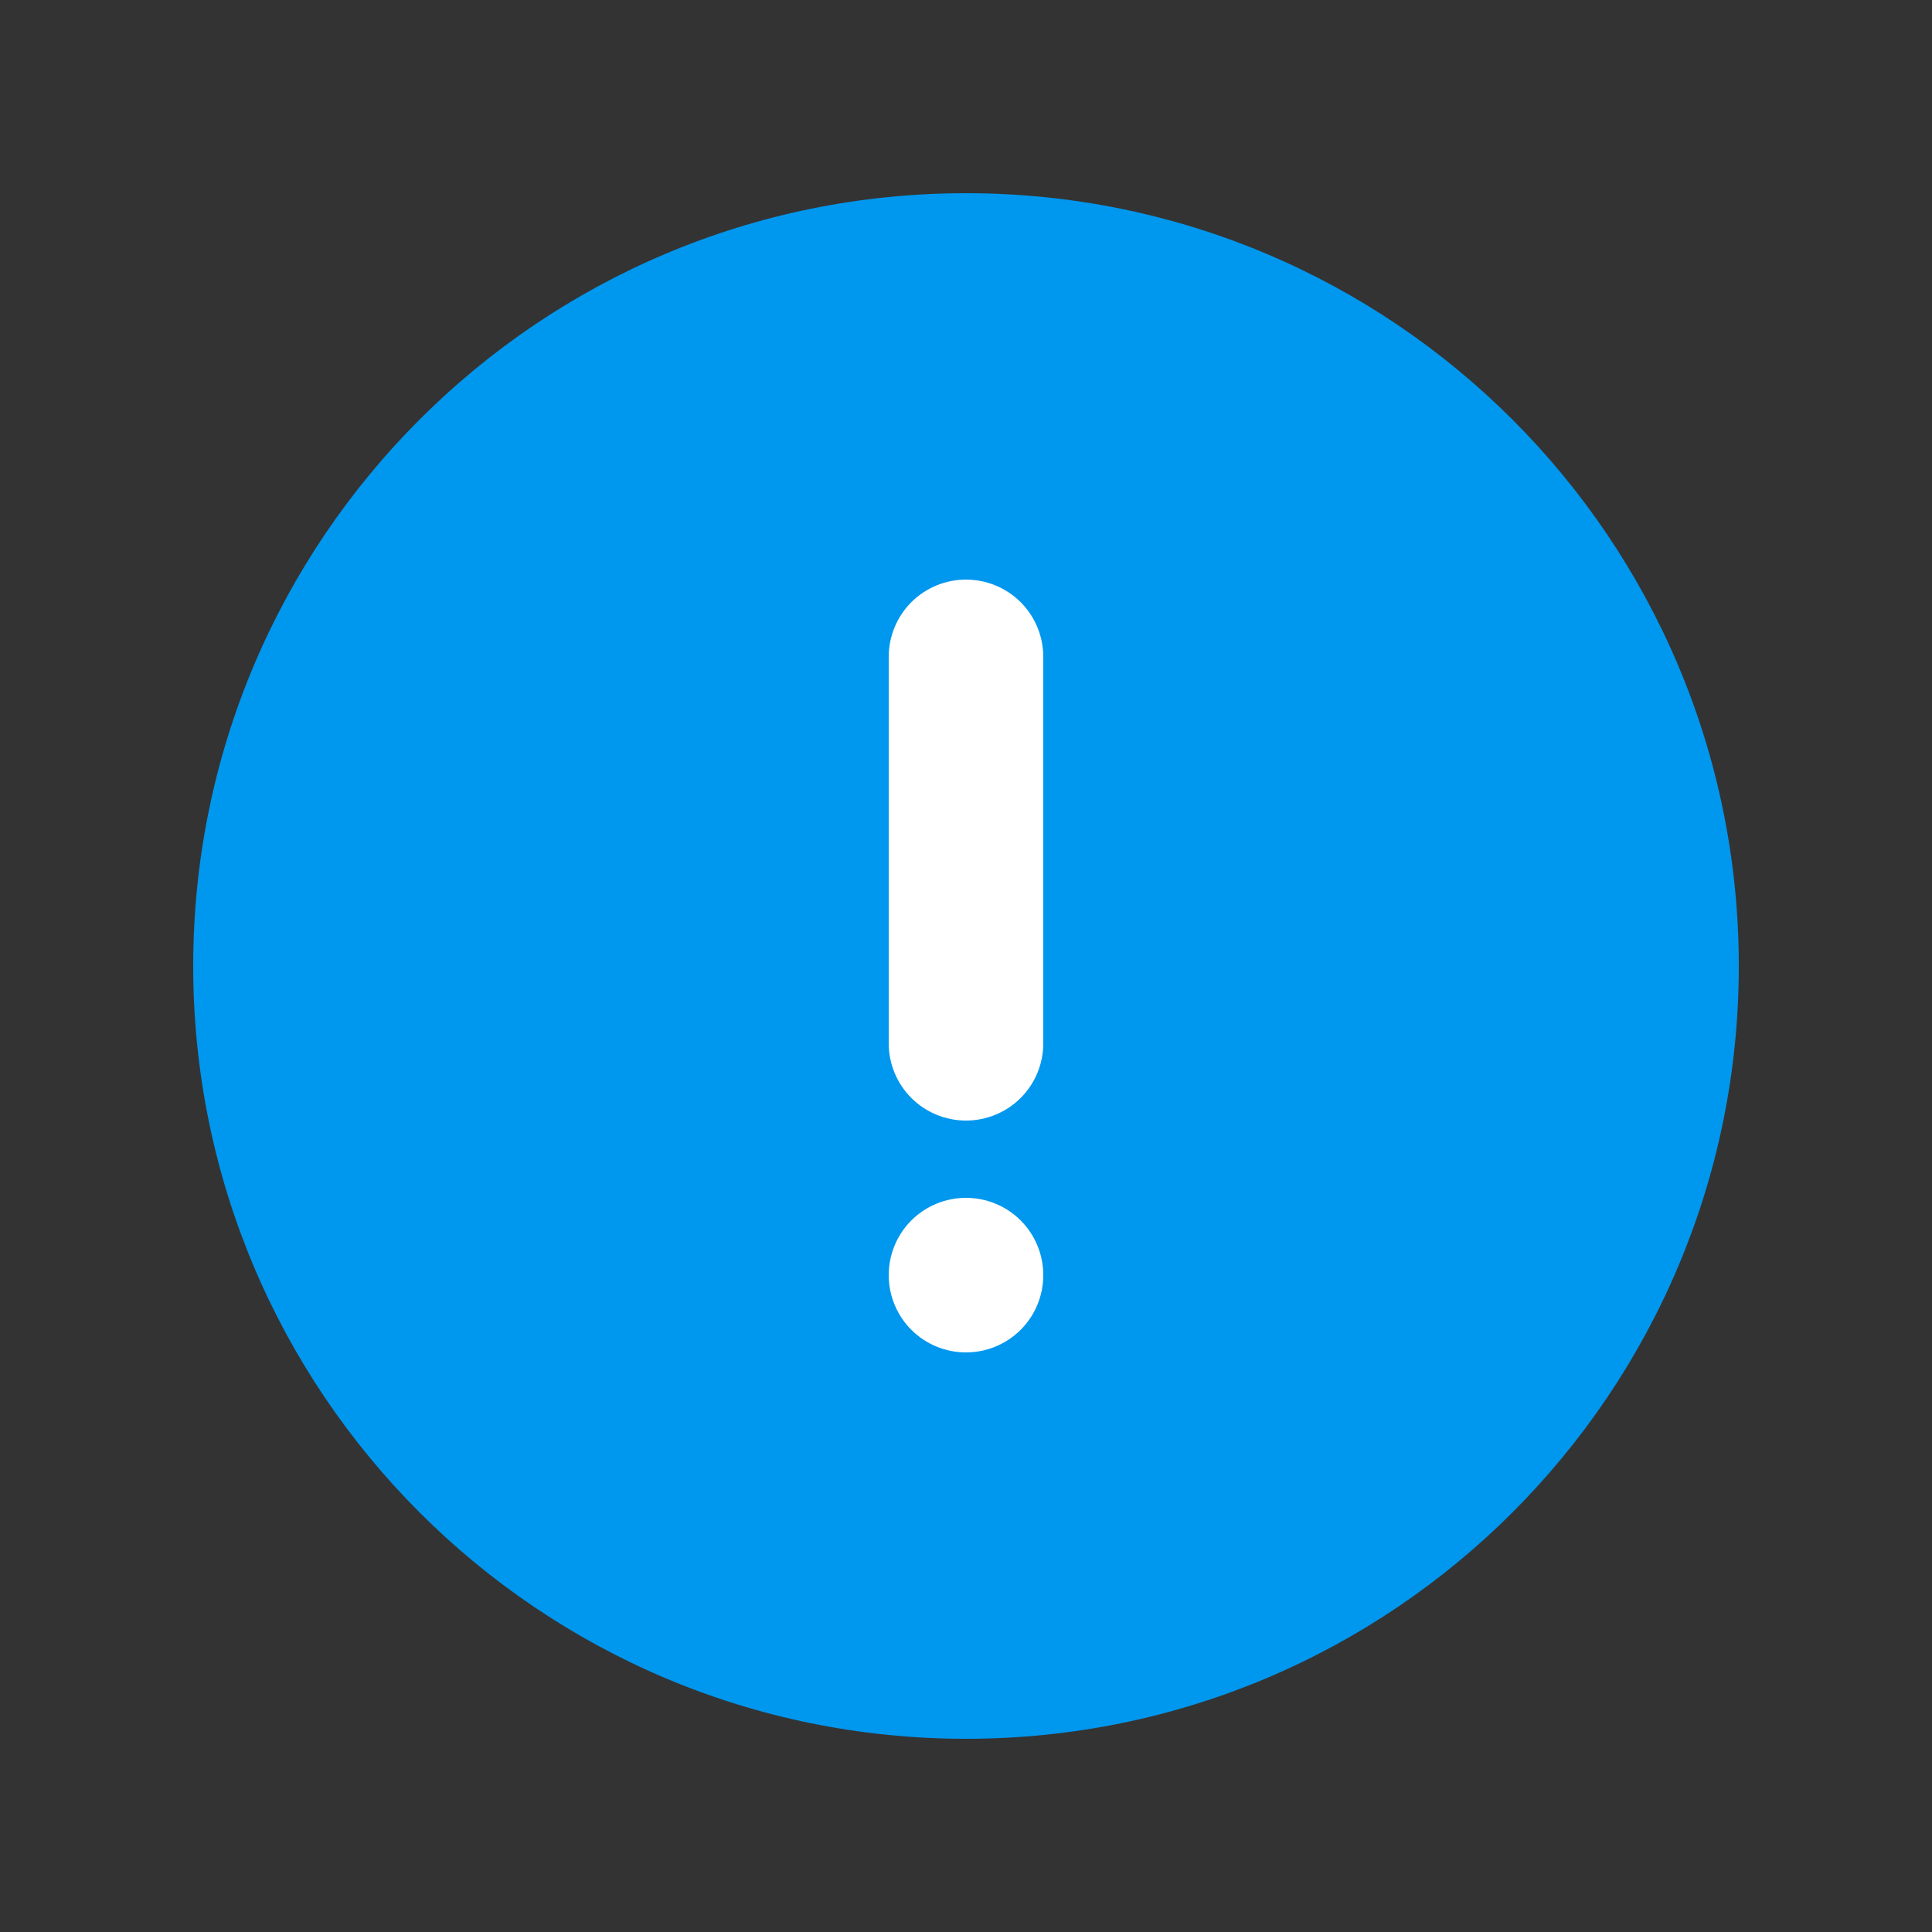 <svg width="20" height="20" viewBox="0 0 20 20" fill="none" xmlns="http://www.w3.org/2000/svg">
<rect x="0" y="0" width="20" height="20" fill="#333333" stroke="none"/>
<rect width="4" height="10" transform="matrix(1 0 0 -1 8 15)" fill="white"/>
<path d="M10 18C5.582 18 2 14.418 2 10C2 5.582 5.582 2 10 2C14.418 2 18 5.582 18 10C18 14.418 14.418 18 10 18ZM10 6C9.788 6 9.584 6.084 9.434 6.234C9.284 6.384 9.2 6.588 9.2 6.8V10.8C9.2 11.012 9.284 11.216 9.434 11.366C9.584 11.516 9.788 11.6 10 11.6C10.212 11.6 10.416 11.516 10.566 11.366C10.716 11.216 10.8 11.012 10.8 10.8V6.8C10.8 6.588 10.716 6.384 10.566 6.234C10.416 6.084 10.212 6 10 6ZM10 14C10.212 14 10.416 13.916 10.566 13.766C10.716 13.616 10.8 13.412 10.8 13.2C10.8 12.988 10.716 12.784 10.566 12.634C10.416 12.484 10.212 12.4 10 12.4C9.788 12.4 9.584 12.484 9.434 12.634C9.284 12.784 9.2 12.988 9.2 13.2C9.2 13.412 9.284 13.616 9.434 13.766C9.584 13.916 9.788 14 10 14Z" fill="#0097EE"/>
</svg>
